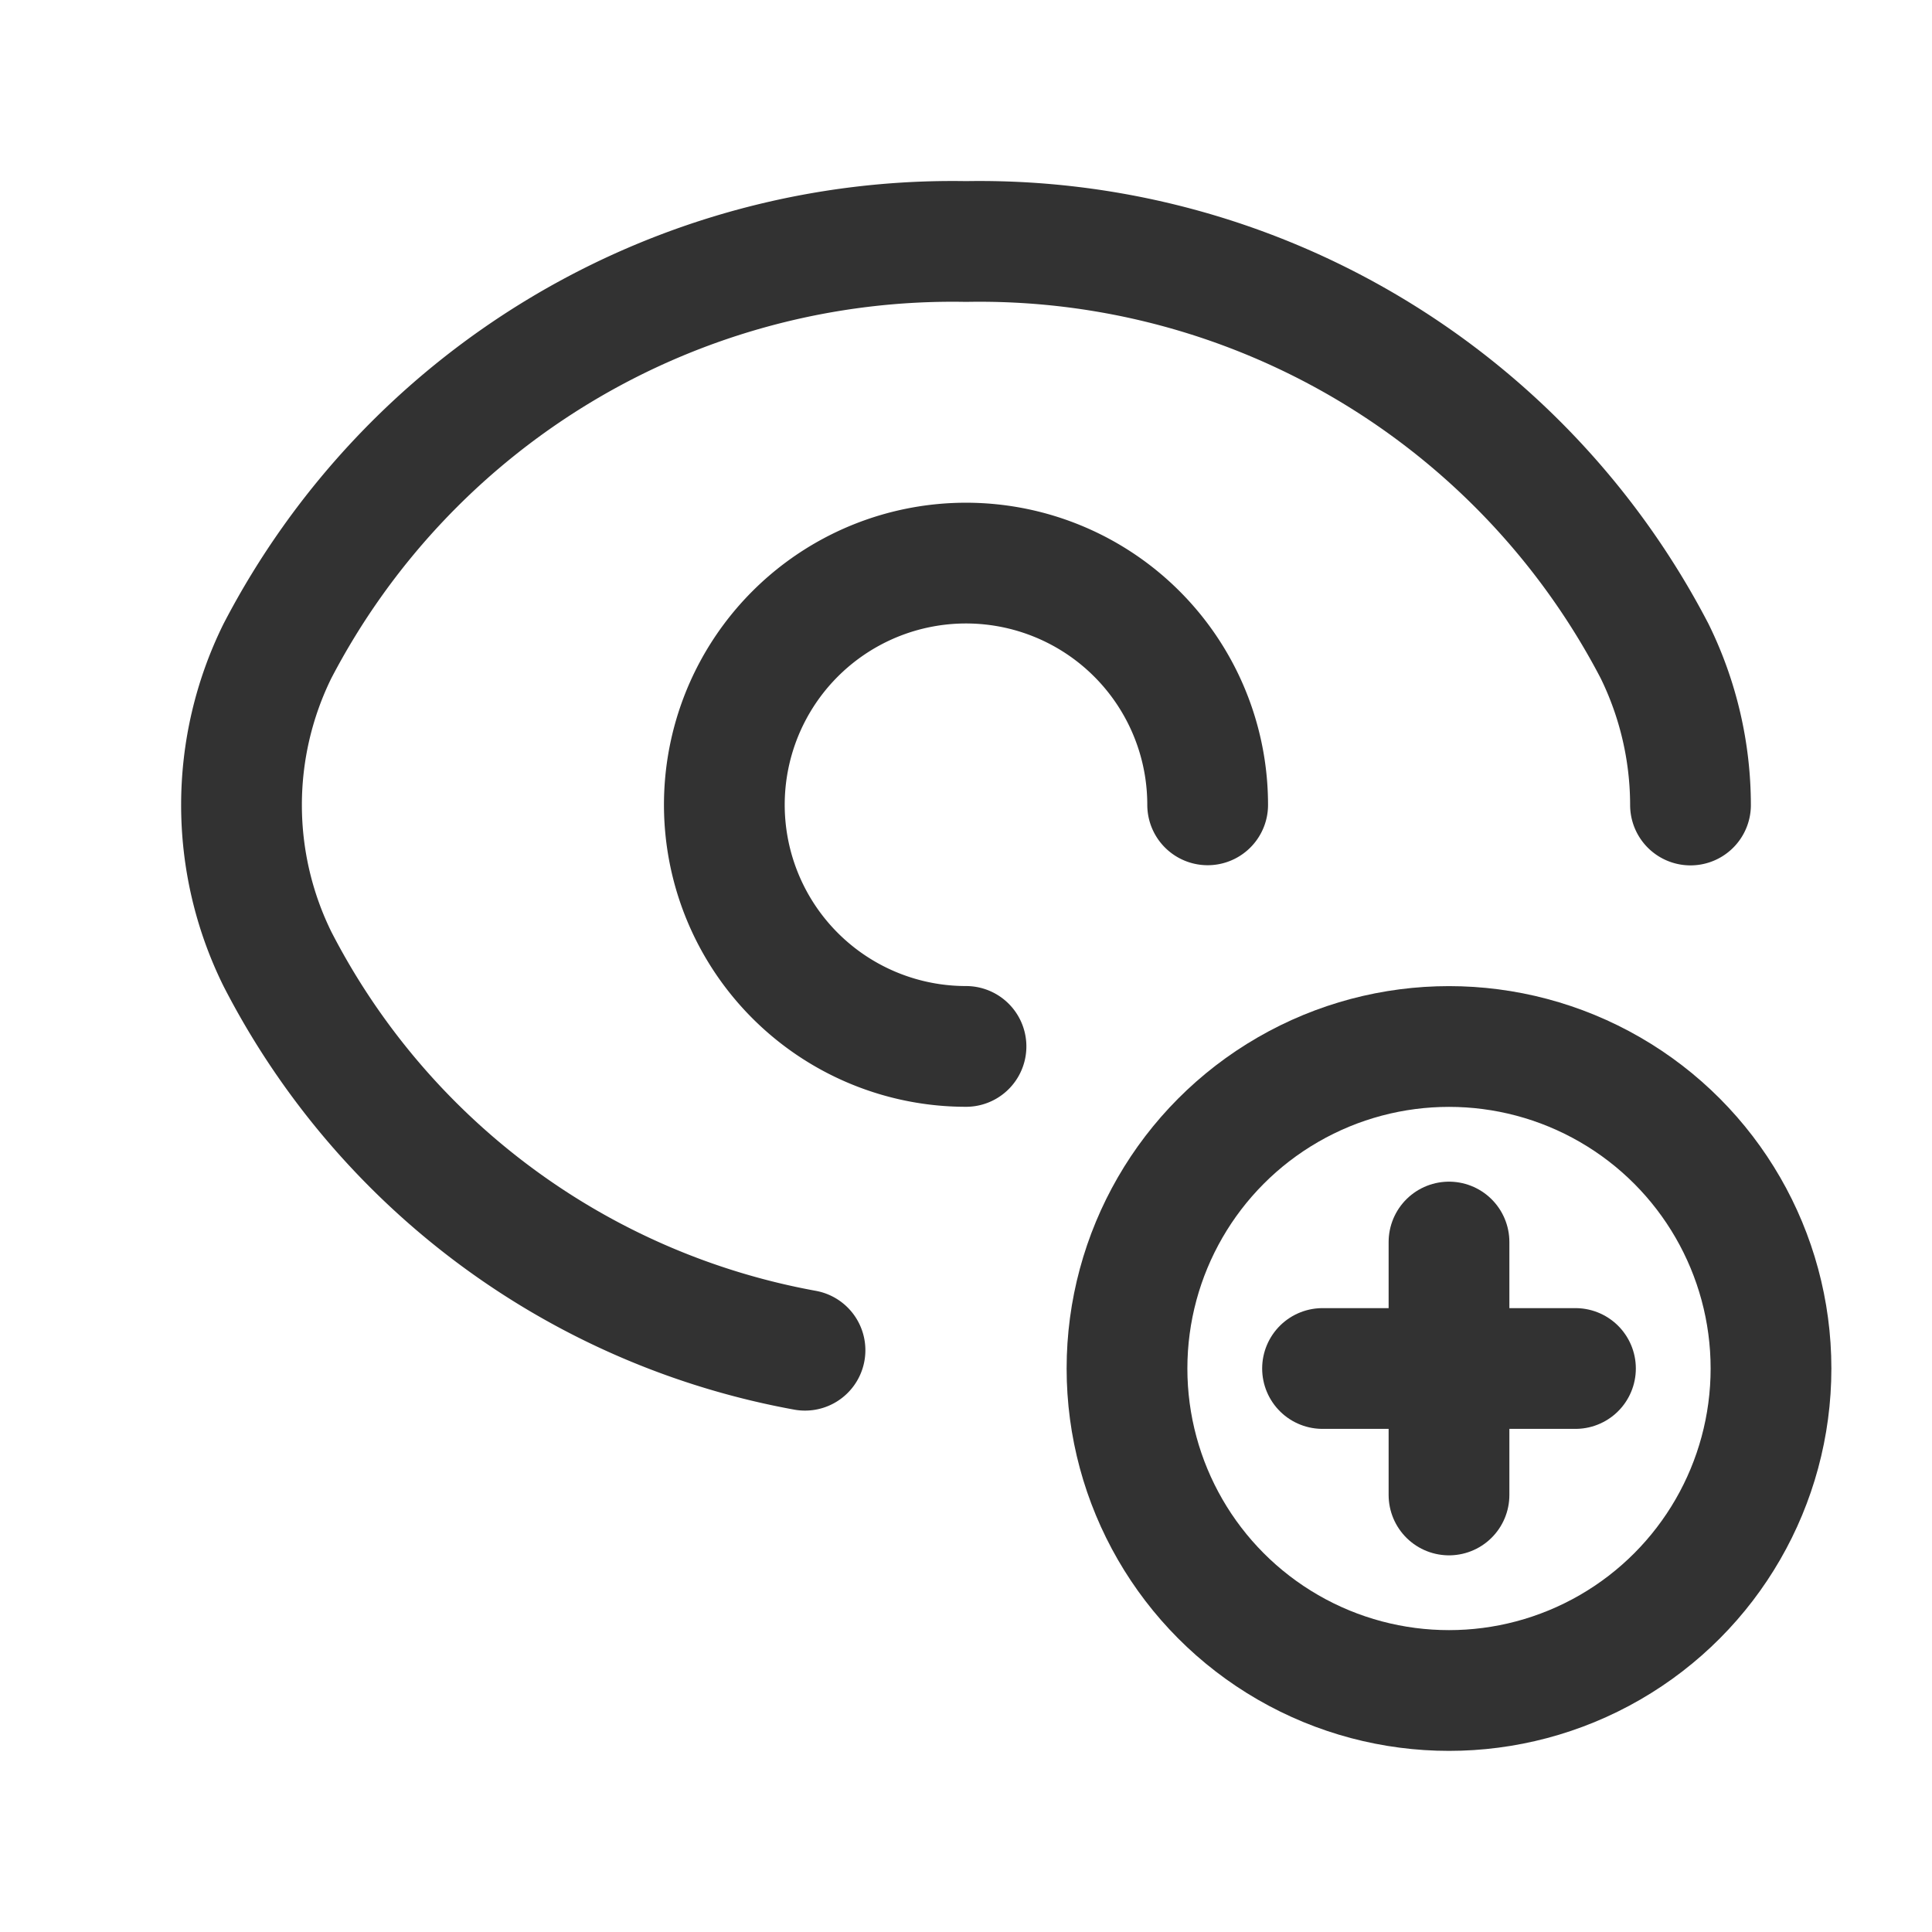 <svg id="Layer_3" data-name="Layer 3" xmlns="http://www.w3.org/2000/svg" viewBox="0 0 24 24"><path d="M0,24H24V0H0Z" fill="none"/><circle cx="18" cy="17" r="4" fill="none" stroke="#323232" stroke-linecap="round" stroke-linejoin="round" stroke-width="1.5"/><line x1="19.571" y1="17" x2="16.429" y2="17" fill="none" stroke="#323232" stroke-linecap="round" stroke-linejoin="round" stroke-width="1.5"/><line x1="18" y1="15.429" x2="18" y2="18.571" fill="none" stroke="#323232" stroke-linecap="round" stroke-linejoin="round" stroke-width="1.5"/><path d="M10,16.773A9.227,9.227,0,0,1,3.446,11.912a4.322,4.322,0,0,1,0-3.824A9.453,9.453,0,0,1,12,3a9.453,9.453,0,0,1,8.554,5.088A4.346,4.346,0,0,1,21,10" fill="none" stroke="#323232" stroke-linecap="round" stroke-linejoin="round" stroke-width="1.5"/><path d="M15.002,9.998A3.002,3.002,0,1,0,12,12.999" fill="none" stroke="#323232" stroke-linecap="round" stroke-linejoin="round" stroke-width="1.5"/></svg>